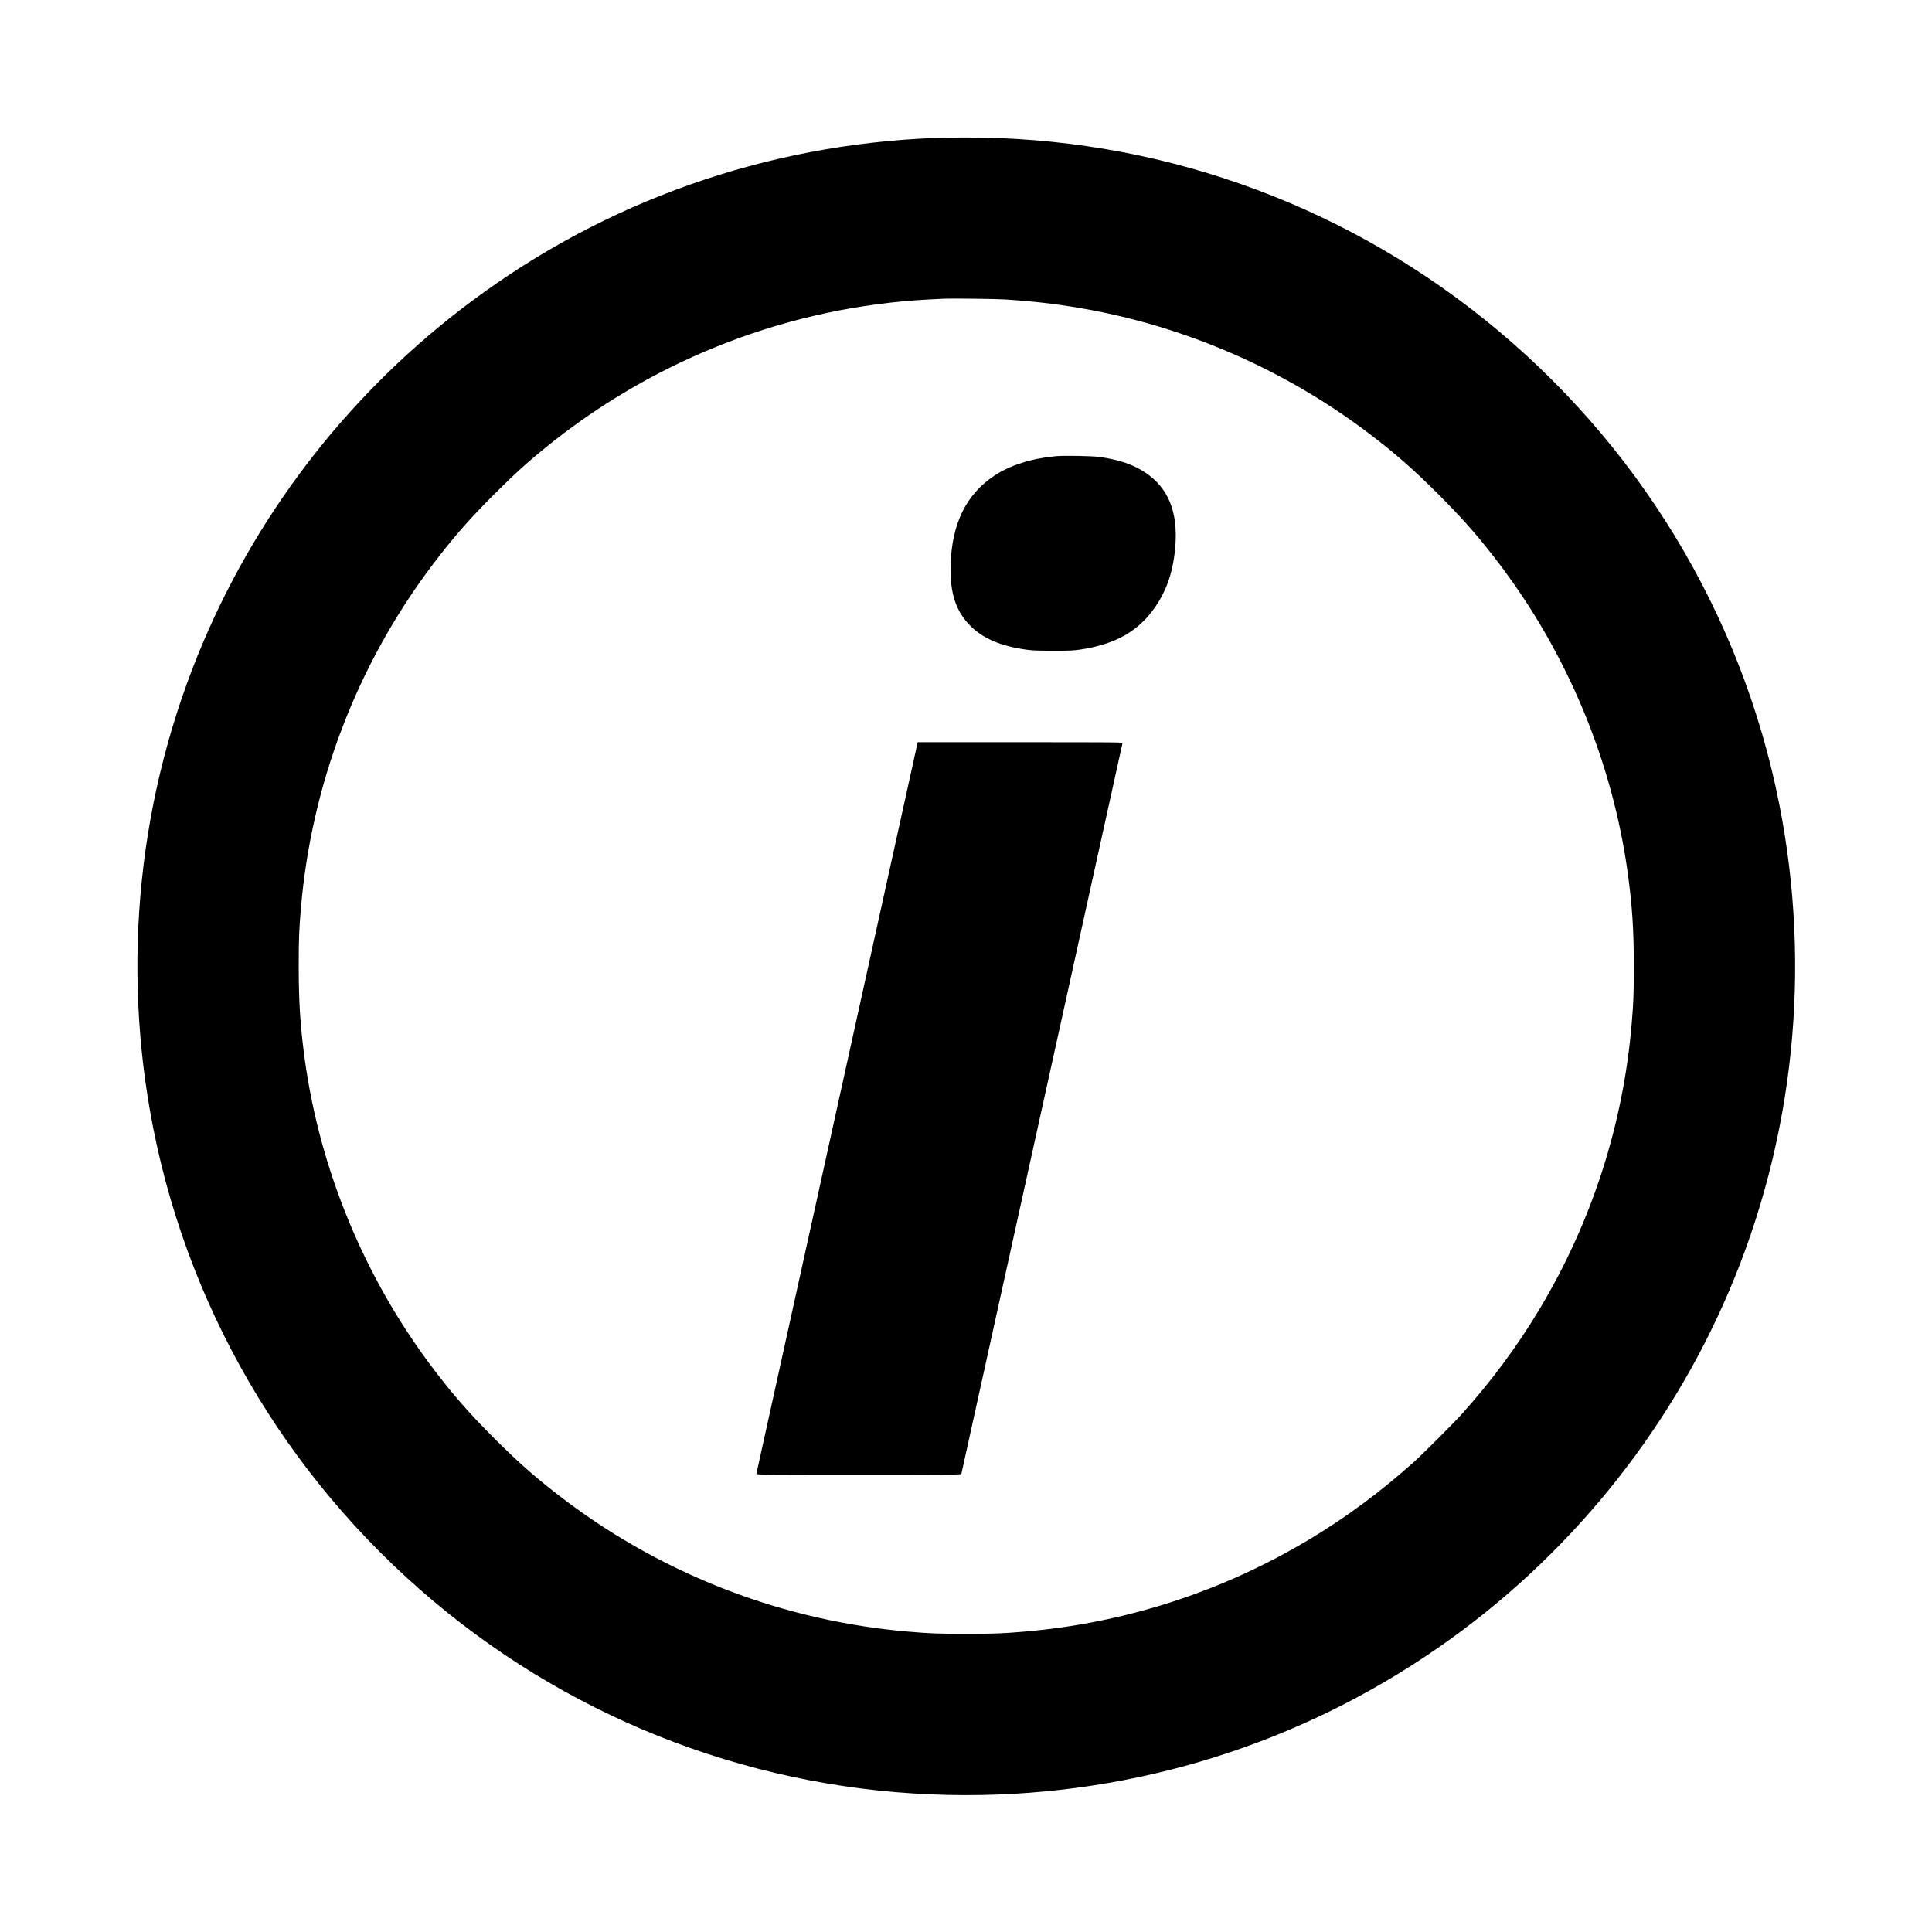<svg version="1" xmlns="http://www.w3.org/2000/svg" width="4800" height="4800" viewBox="0 0 3600 3600"><path d="M1741 257.1c-313.8 12.3-612.1 117.6-862.5 304.4-219.8 163.8-391.9 382.2-499 633-121.6 284.8-154.4 602-93.9 908 70.2 355 264.4 674.4 548.9 903 274 220.2 613.5 339.5 966 339.5 316 0 621.4-95.5 880.5-275.5 238.2-165.3 426.7-396.5 540.5-663 121.6-284.8 154.4-602 93.9-908-70.2-355-264.4-674.4-548.9-903-275.4-221.4-617.5-340.9-971-339.3-18.7 0-43.2.5-54.5.9zM1872.5 558c52.3 3.3 93.6 8.1 140.4 16.1 191.9 32.7 376.6 112.4 533.2 230 50.8 38.2 86.1 69 134 116.8 47.8 47.9 78.6 83.2 116.8 134 125.3 166.8 207.7 366.1 236.1 571.3 8.4 61.4 11.4 106.8 11.4 174.3 0 49.7-.6 67.3-4 107-15.8 188.3-74.6 370-172.1 532.5-41.3 68.8-88.5 132.5-143.6 194-16.8 18.7-72 73.9-90.7 90.7-61.5 55.1-125.2 102.3-194 143.6-162.5 97.5-344.2 156.3-532.5 172.1-39.7 3.4-57.3 4-107 4s-67.3-.6-107-4c-231.1-19.4-453-104.1-638.6-243.5-50.8-38.2-86.1-69-134-116.8-47.8-47.9-78.6-83.2-116.8-134C678.8 2379.3 596.4 2180 568 1974.8c-8.4-61.4-11.4-106.8-11.4-174.3 0-49.7.6-67.3 4-107 19.4-231.1 104.1-453.1 243.5-638.6 38.2-50.8 69-86.1 116.8-134 39.9-39.8 64.9-62.3 103.5-93.2C1227.2 665.8 1474.1 571.6 1731 558c11.3-.6 23.7-1.2 27.5-1.4 13.6-.7 98.2.3 114 1.4z"/><path d="M1966.5 850.1c-44.5 4.1-84.6 16.9-113.9 36.4-52.4 34.9-79 89.2-81.3 166-1.5 52.2 9.7 86.8 37.2 114 23.8 23.7 57.1 37.7 105.2 44.2 10.1 1.4 20.3 1.8 48.8 1.8 32.8 0 37.4-.2 51.5-2.3 65.1-9.9 108.2-34.6 138.9-79.7 22-32.2 33.7-67.9 37.2-113.5 4.9-63.7-13.4-108.1-56.1-136.5-22.1-14.8-49-24-85.1-29-13.6-2-67-2.9-82.4-1.4zM1709.5 1385.2c-.3 1.3-67.8 307.6-150.1 680.8-82.2 373.2-149.7 679.3-150 680.2-.5 1.7 9 1.8 190.5 1.8 181 0 191-.1 191.5-1.8.2-.9 67.8-307.3 150.1-680.7 82.3-373.5 149.8-679.8 150.1-680.8.5-1.6-9-1.7-190.5-1.7H1710l-.5 2.2z"/></svg>